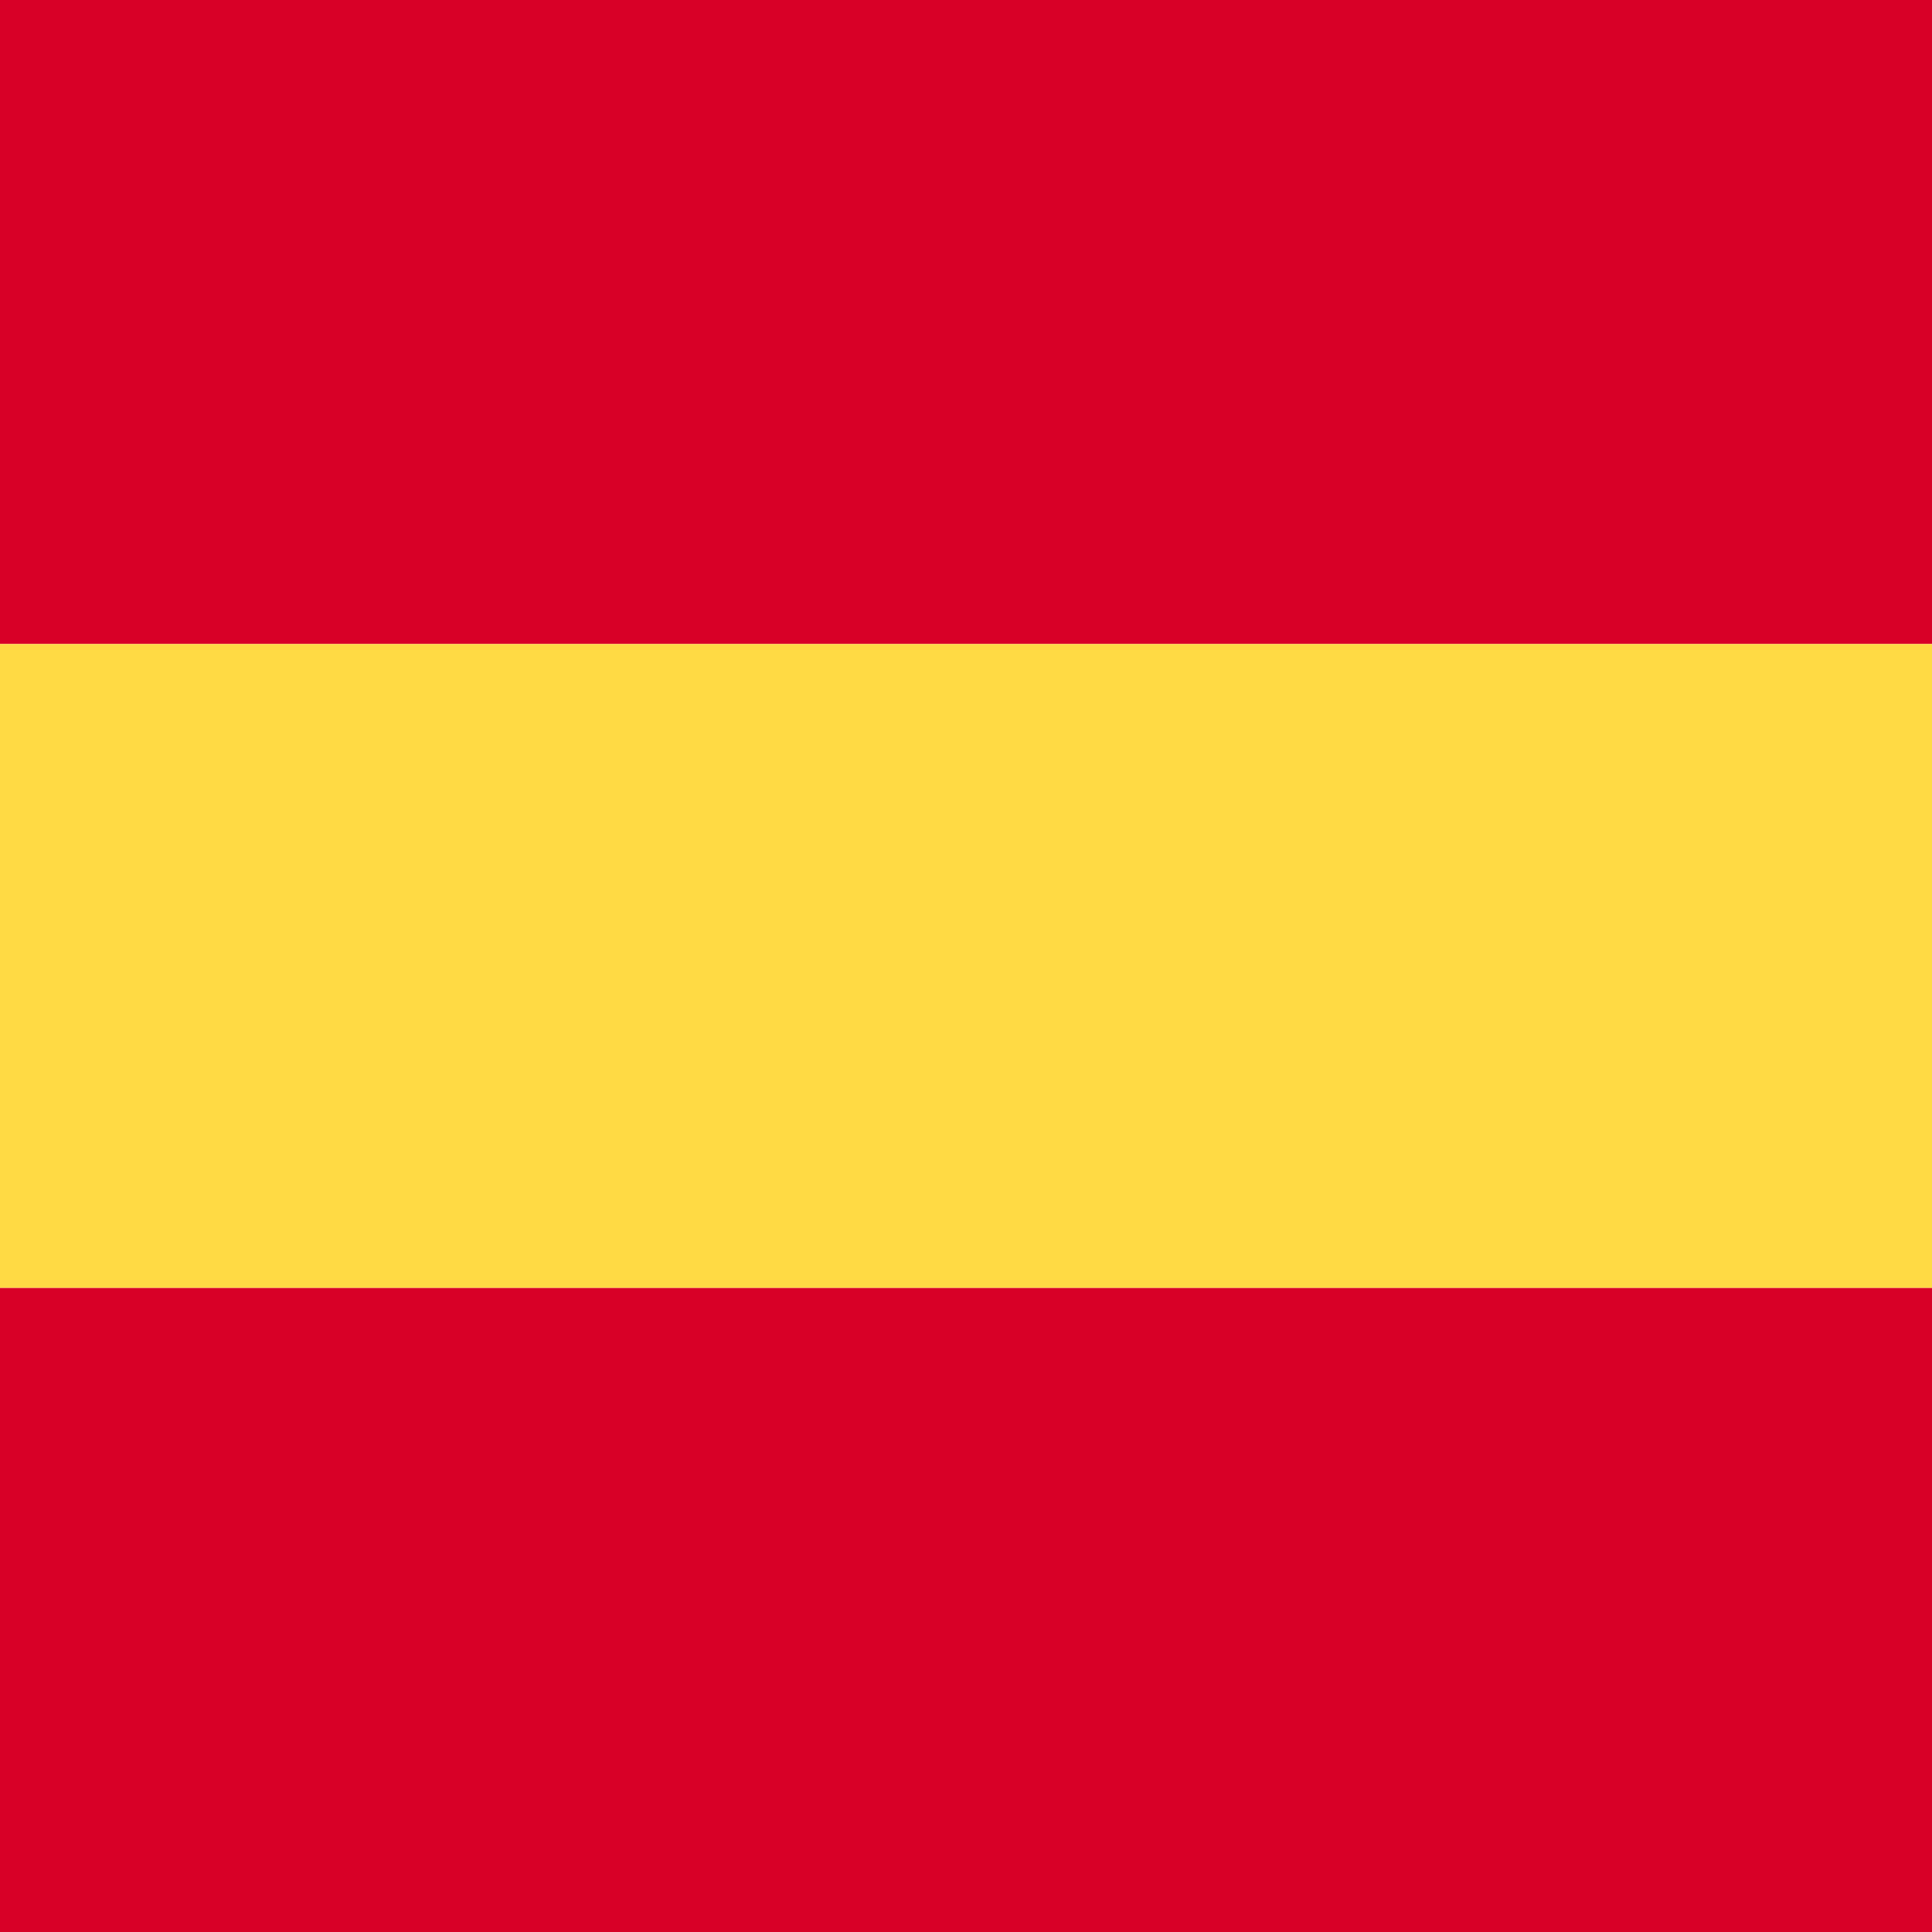 <svg xmlns="http://www.w3.org/2000/svg" width="150" height="150"><path d="M0 0h150v50H0Zm0 0" style="stroke:none;fill-rule:nonzero;fill:#d80027;fill-opacity:1"/><path d="M0 50h150v50H0Zm0 0" style="stroke:none;fill-rule:nonzero;fill:#ffda44;fill-opacity:1"/><path d="M0 100h150v50H0Zm0 0" style="stroke:none;fill-rule:nonzero;fill:#d80027;fill-opacity:1"/></svg>